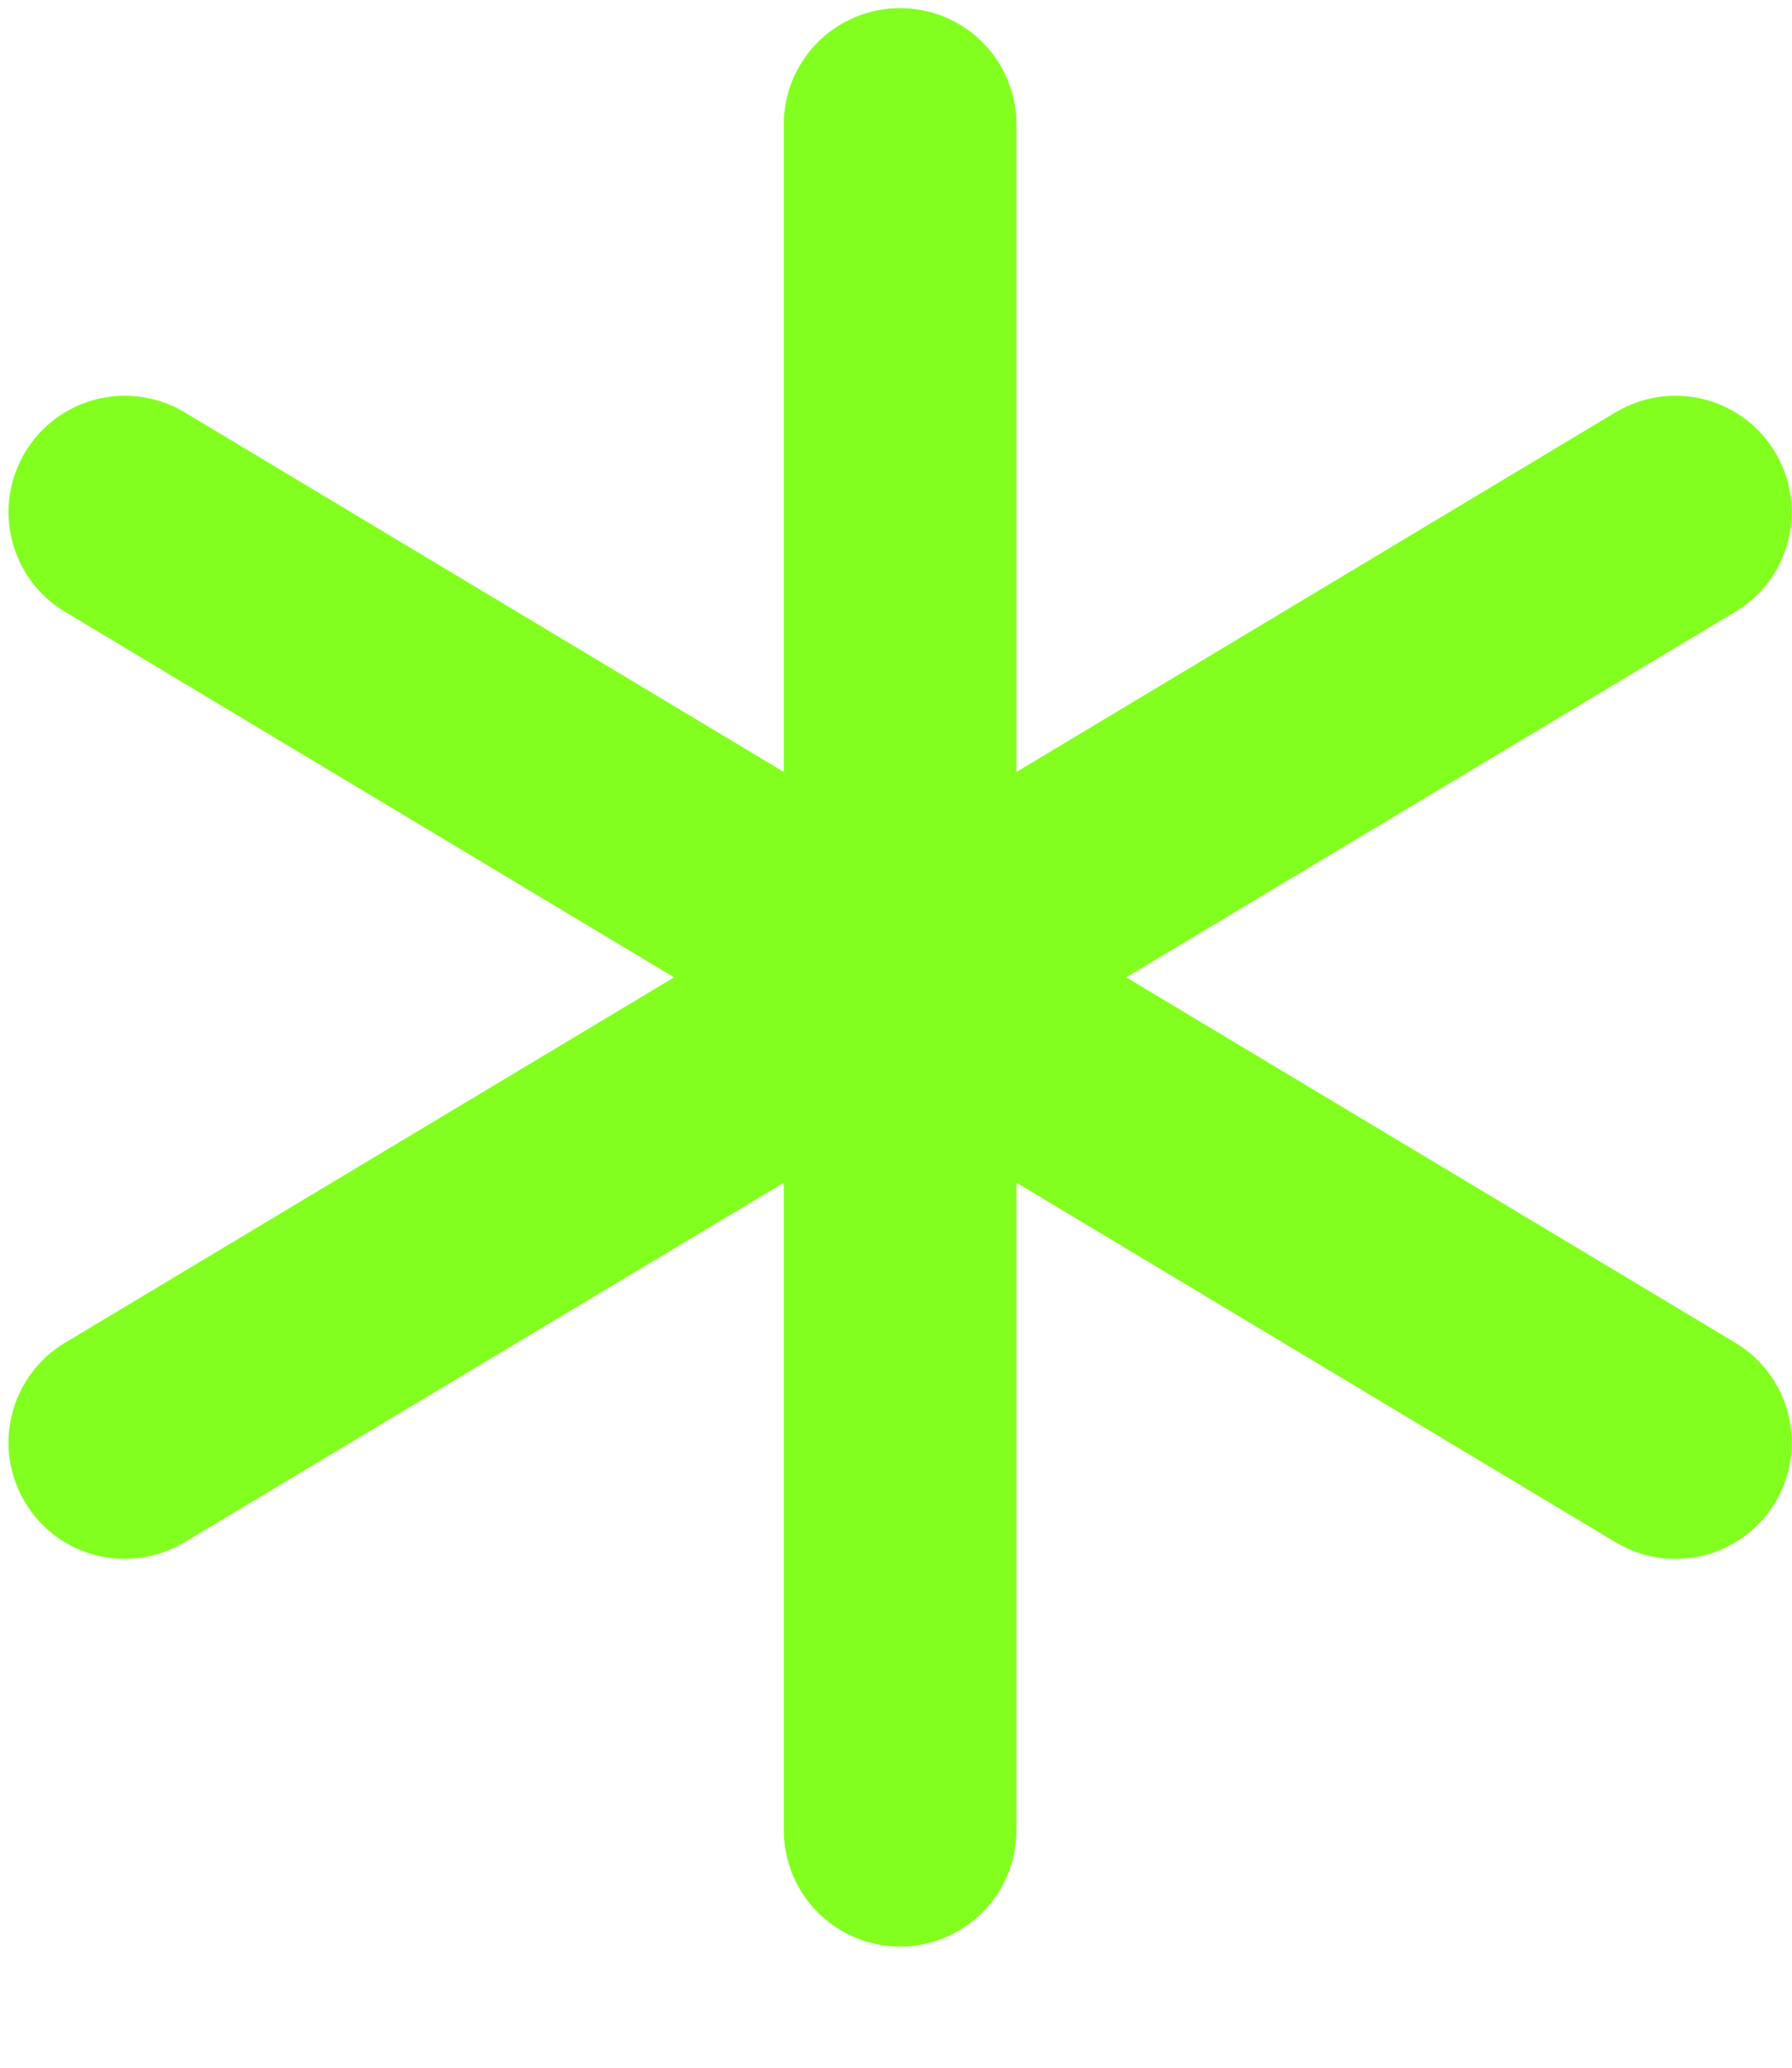 <svg width="13" height="15" viewBox="0 0 13 15" fill="none" xmlns="http://www.w3.org/2000/svg">
<path d="M12.879 10.899C12.822 10.994 12.746 11.077 12.657 11.143C12.568 11.209 12.467 11.257 12.36 11.284C12.252 11.31 12.14 11.316 12.03 11.3C11.921 11.283 11.816 11.245 11.72 11.188L7.374 8.58V13.277C7.374 13.501 7.285 13.716 7.127 13.874C6.968 14.032 6.754 14.121 6.53 14.121C6.306 14.121 6.092 14.032 5.933 13.874C5.775 13.716 5.686 13.501 5.686 13.277V8.58L1.339 11.188C1.244 11.245 1.139 11.283 1.03 11.299C0.92 11.316 0.808 11.31 0.701 11.284C0.593 11.257 0.492 11.209 0.403 11.143C0.314 11.077 0.239 10.994 0.182 10.899C0.067 10.707 0.032 10.477 0.087 10.26C0.141 10.043 0.279 9.856 0.471 9.741L4.89 7.09L0.471 4.438C0.279 4.323 0.141 4.137 0.087 3.919C0.032 3.702 0.067 3.473 0.182 3.281C0.297 3.089 0.484 2.95 0.701 2.896C0.918 2.842 1.148 2.876 1.339 2.991L5.686 5.6V0.902C5.686 0.679 5.775 0.464 5.933 0.306C6.092 0.147 6.306 0.059 6.53 0.059C6.754 0.059 6.968 0.147 7.127 0.306C7.285 0.464 7.374 0.679 7.374 0.902V5.6L11.72 2.991C11.816 2.934 11.921 2.897 12.03 2.88C12.14 2.864 12.252 2.869 12.359 2.896C12.467 2.923 12.568 2.971 12.657 3.037C12.746 3.103 12.821 3.186 12.878 3.281C12.935 3.376 12.973 3.481 12.989 3.591C13.005 3.7 13 3.812 12.973 3.919C12.946 4.027 12.899 4.128 12.833 4.217C12.767 4.306 12.684 4.381 12.589 4.438L8.17 7.09L12.589 9.741C12.781 9.856 12.919 10.043 12.973 10.26C13.028 10.477 12.993 10.707 12.879 10.899Z" fill="#82FF1F"/>
</svg>
